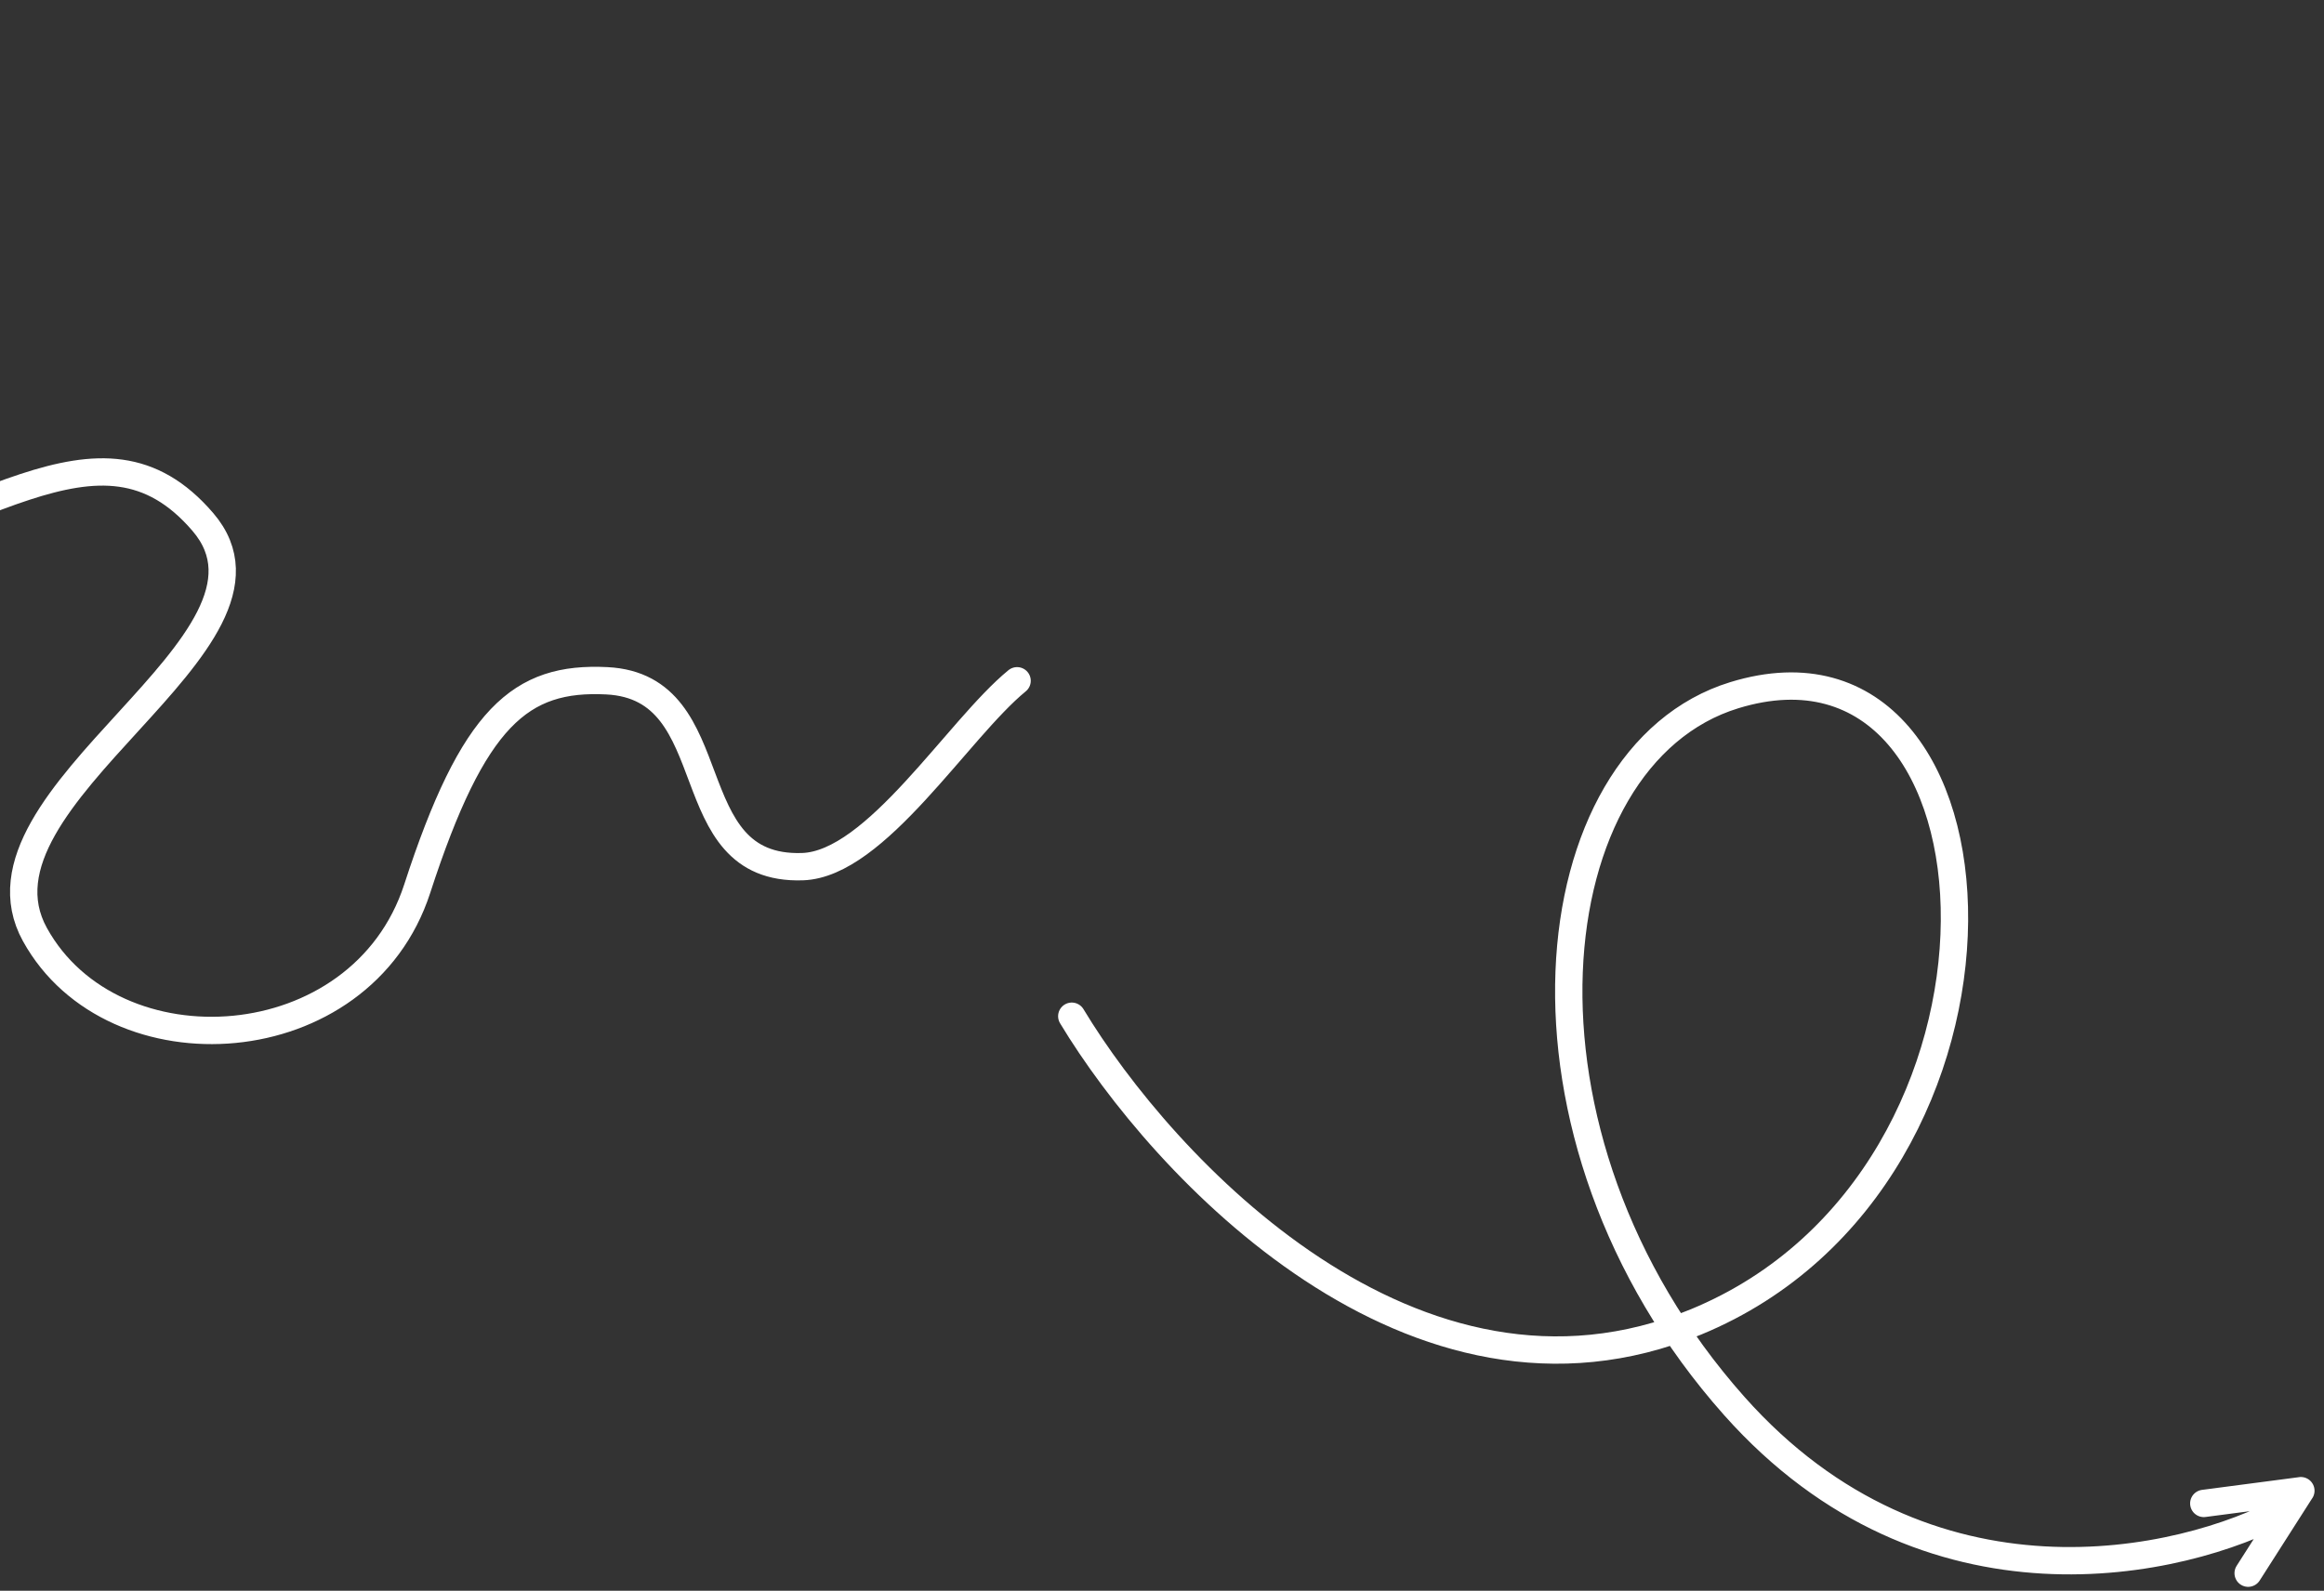<?xml version="1.0" encoding="UTF-8"?> <svg xmlns="http://www.w3.org/2000/svg" width="425" height="291" fill="none" viewBox="0 0 425 291"><rect x="0" y="0" width="425" height="291" fill="#333333" stroke="none"/><path stroke="#fff" stroke-linecap="round" stroke-width="5" d="M-17.26 2.5c9.98 15.234 21.903 46.964-10.242 52.01-40.182 6.307-49.27-11.183-66.97 7.883-20.484 22.066 10.243 52.012 50.424 43.343 40.182-8.668 62.242-32.31 81.151-10.245 18.91 22.066-44.805 49.965-30.712 75.472 14.305 25.89 59.663 23.132 69.905-8.391s18.916-38.826 34.673-38.038c22.481 1.124 12.155 34.791 35.792 34.003 13.44-.448 28.393-25.126 39.239-34.003m10 61.362c16.574 27.495 62.608 77.173 114.152 55.922 64.428-26.564 59.293-130.706 7.003-114.644-36.416 11.186-44.12 80.39 0 130.022C352.45 296.901 399.091 286.323 418 276.07m2.77-3.377-17.754 2.327m17.75-2.333-9.636 15.092"></path></svg> 